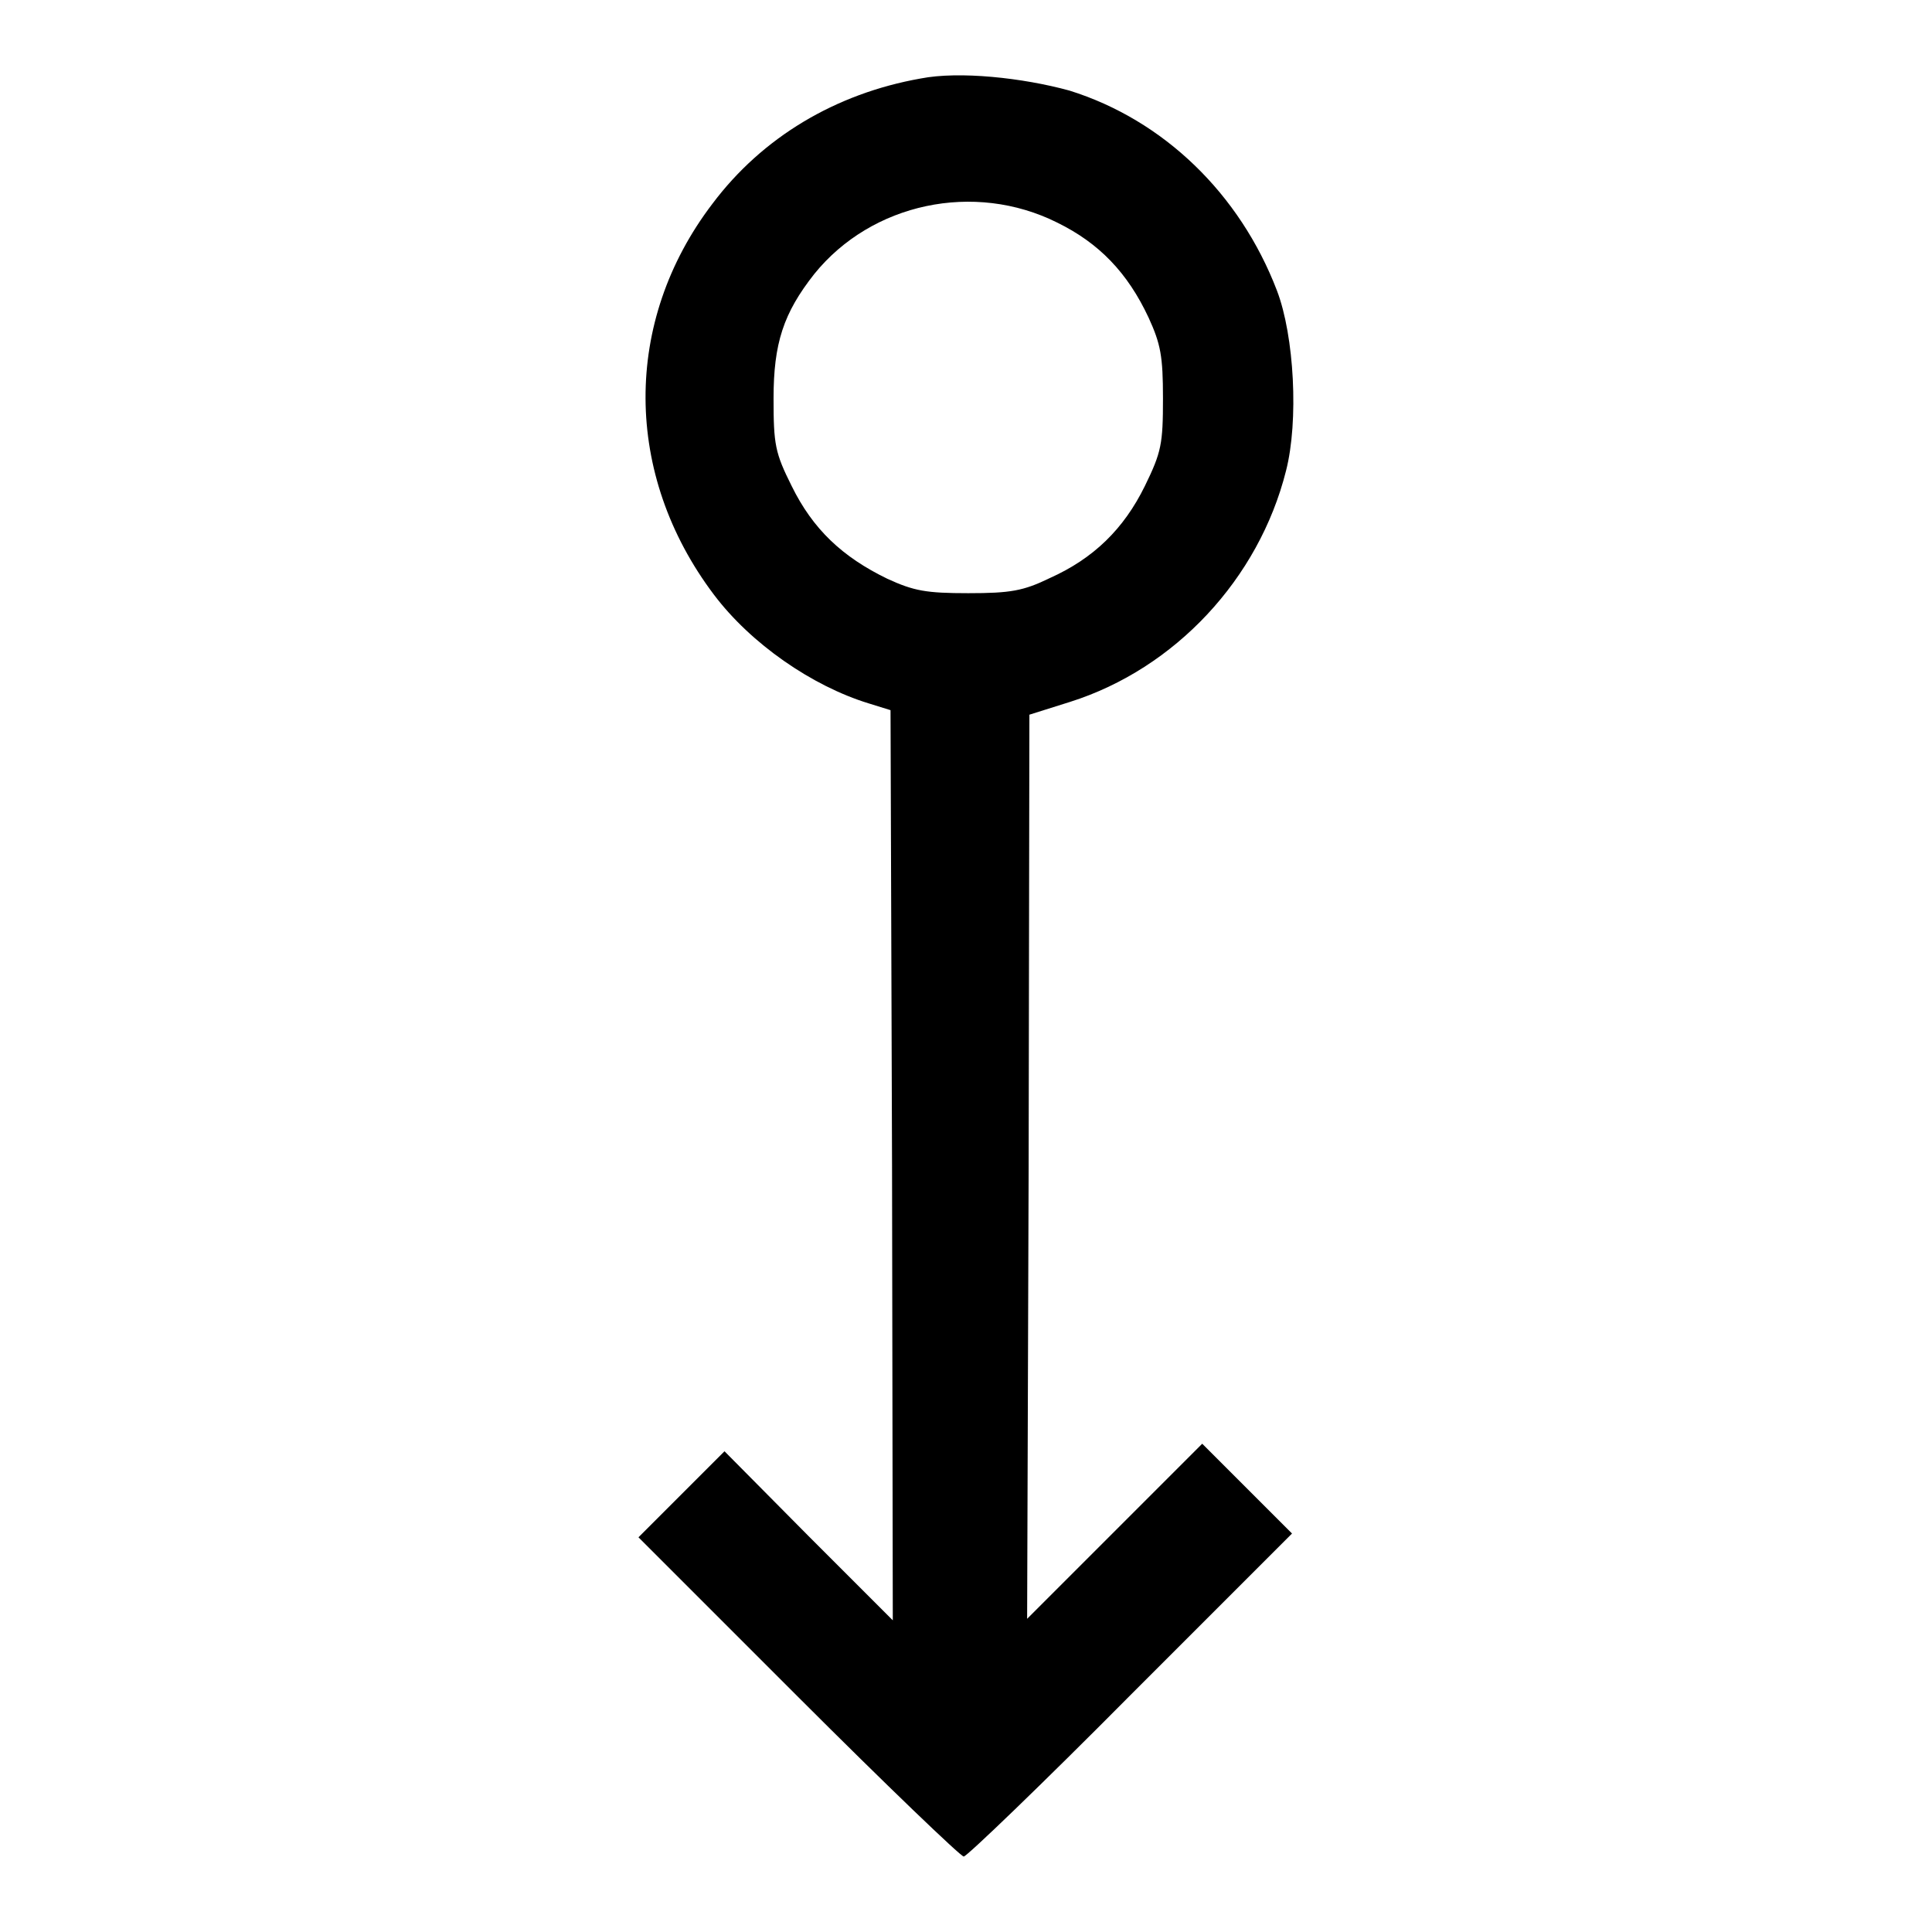 <?xml version="1.0" encoding="utf-8"?>
<!-- Svg Vector Icons : http://www.onlinewebfonts.com/icon -->
<!DOCTYPE svg PUBLIC "-//W3C//DTD SVG 1.1//EN" "http://www.w3.org/Graphics/SVG/1.1/DTD/svg11.dtd">
<svg version="1.1" xmlns="http://www.w3.org/2000/svg" xmlns:xlink="http://www.w3.org/1999/xlink" x="0px" y="0px" viewBox="0 0 256 256" enable-background="new 0 0 256 256" xml:space="preserve">
<g><g><g><path fill="#000000" d="M122,10.4c-11.3,2-21,7.8-27.6,16.6c-11.9,15.6-11.8,35.9,0.2,51.8c4.9,6.5,13,12.1,20.5,14.4l2.9,0.9l0.2,60.3l0.1,60.3l-11.3-11.3L96,192.3l-5.7,5.7l-5.7,5.7l21.2,21.2c11.6,11.6,21.5,21.1,21.9,21.1c0.4,0,10.4-9.6,22.1-21.4l21.4-21.4l-6-6l-5.9-5.9l-11.6,11.6l-11.6,11.6l0.2-59.9l0.1-59.9l5.4-1.7c13.9-4.4,25-16.3,28.6-30.6c1.7-6.6,1.1-17.9-1.2-23.9c-4.9-12.8-15-22.6-27.5-26.5C135.5,10.3,127.1,9.4,122,10.4z M140.1,29.5c5.5,2.7,9.3,6.6,12.1,12.6c1.6,3.5,1.9,5.1,1.9,10.7c0,6-0.2,7.1-2.4,11.6c-2.8,5.7-6.8,9.6-12.6,12.2c-3.5,1.7-5.2,2-10.8,2c-5.6,0-7.2-0.3-10.7-1.9c-6-2.9-9.9-6.6-12.7-12.3c-2.2-4.4-2.4-5.5-2.4-11.6c0-7.3,1.3-11.3,5.4-16.5C115.5,26.9,129.1,24,140.1,29.5z"/></g></g></g>
</svg>